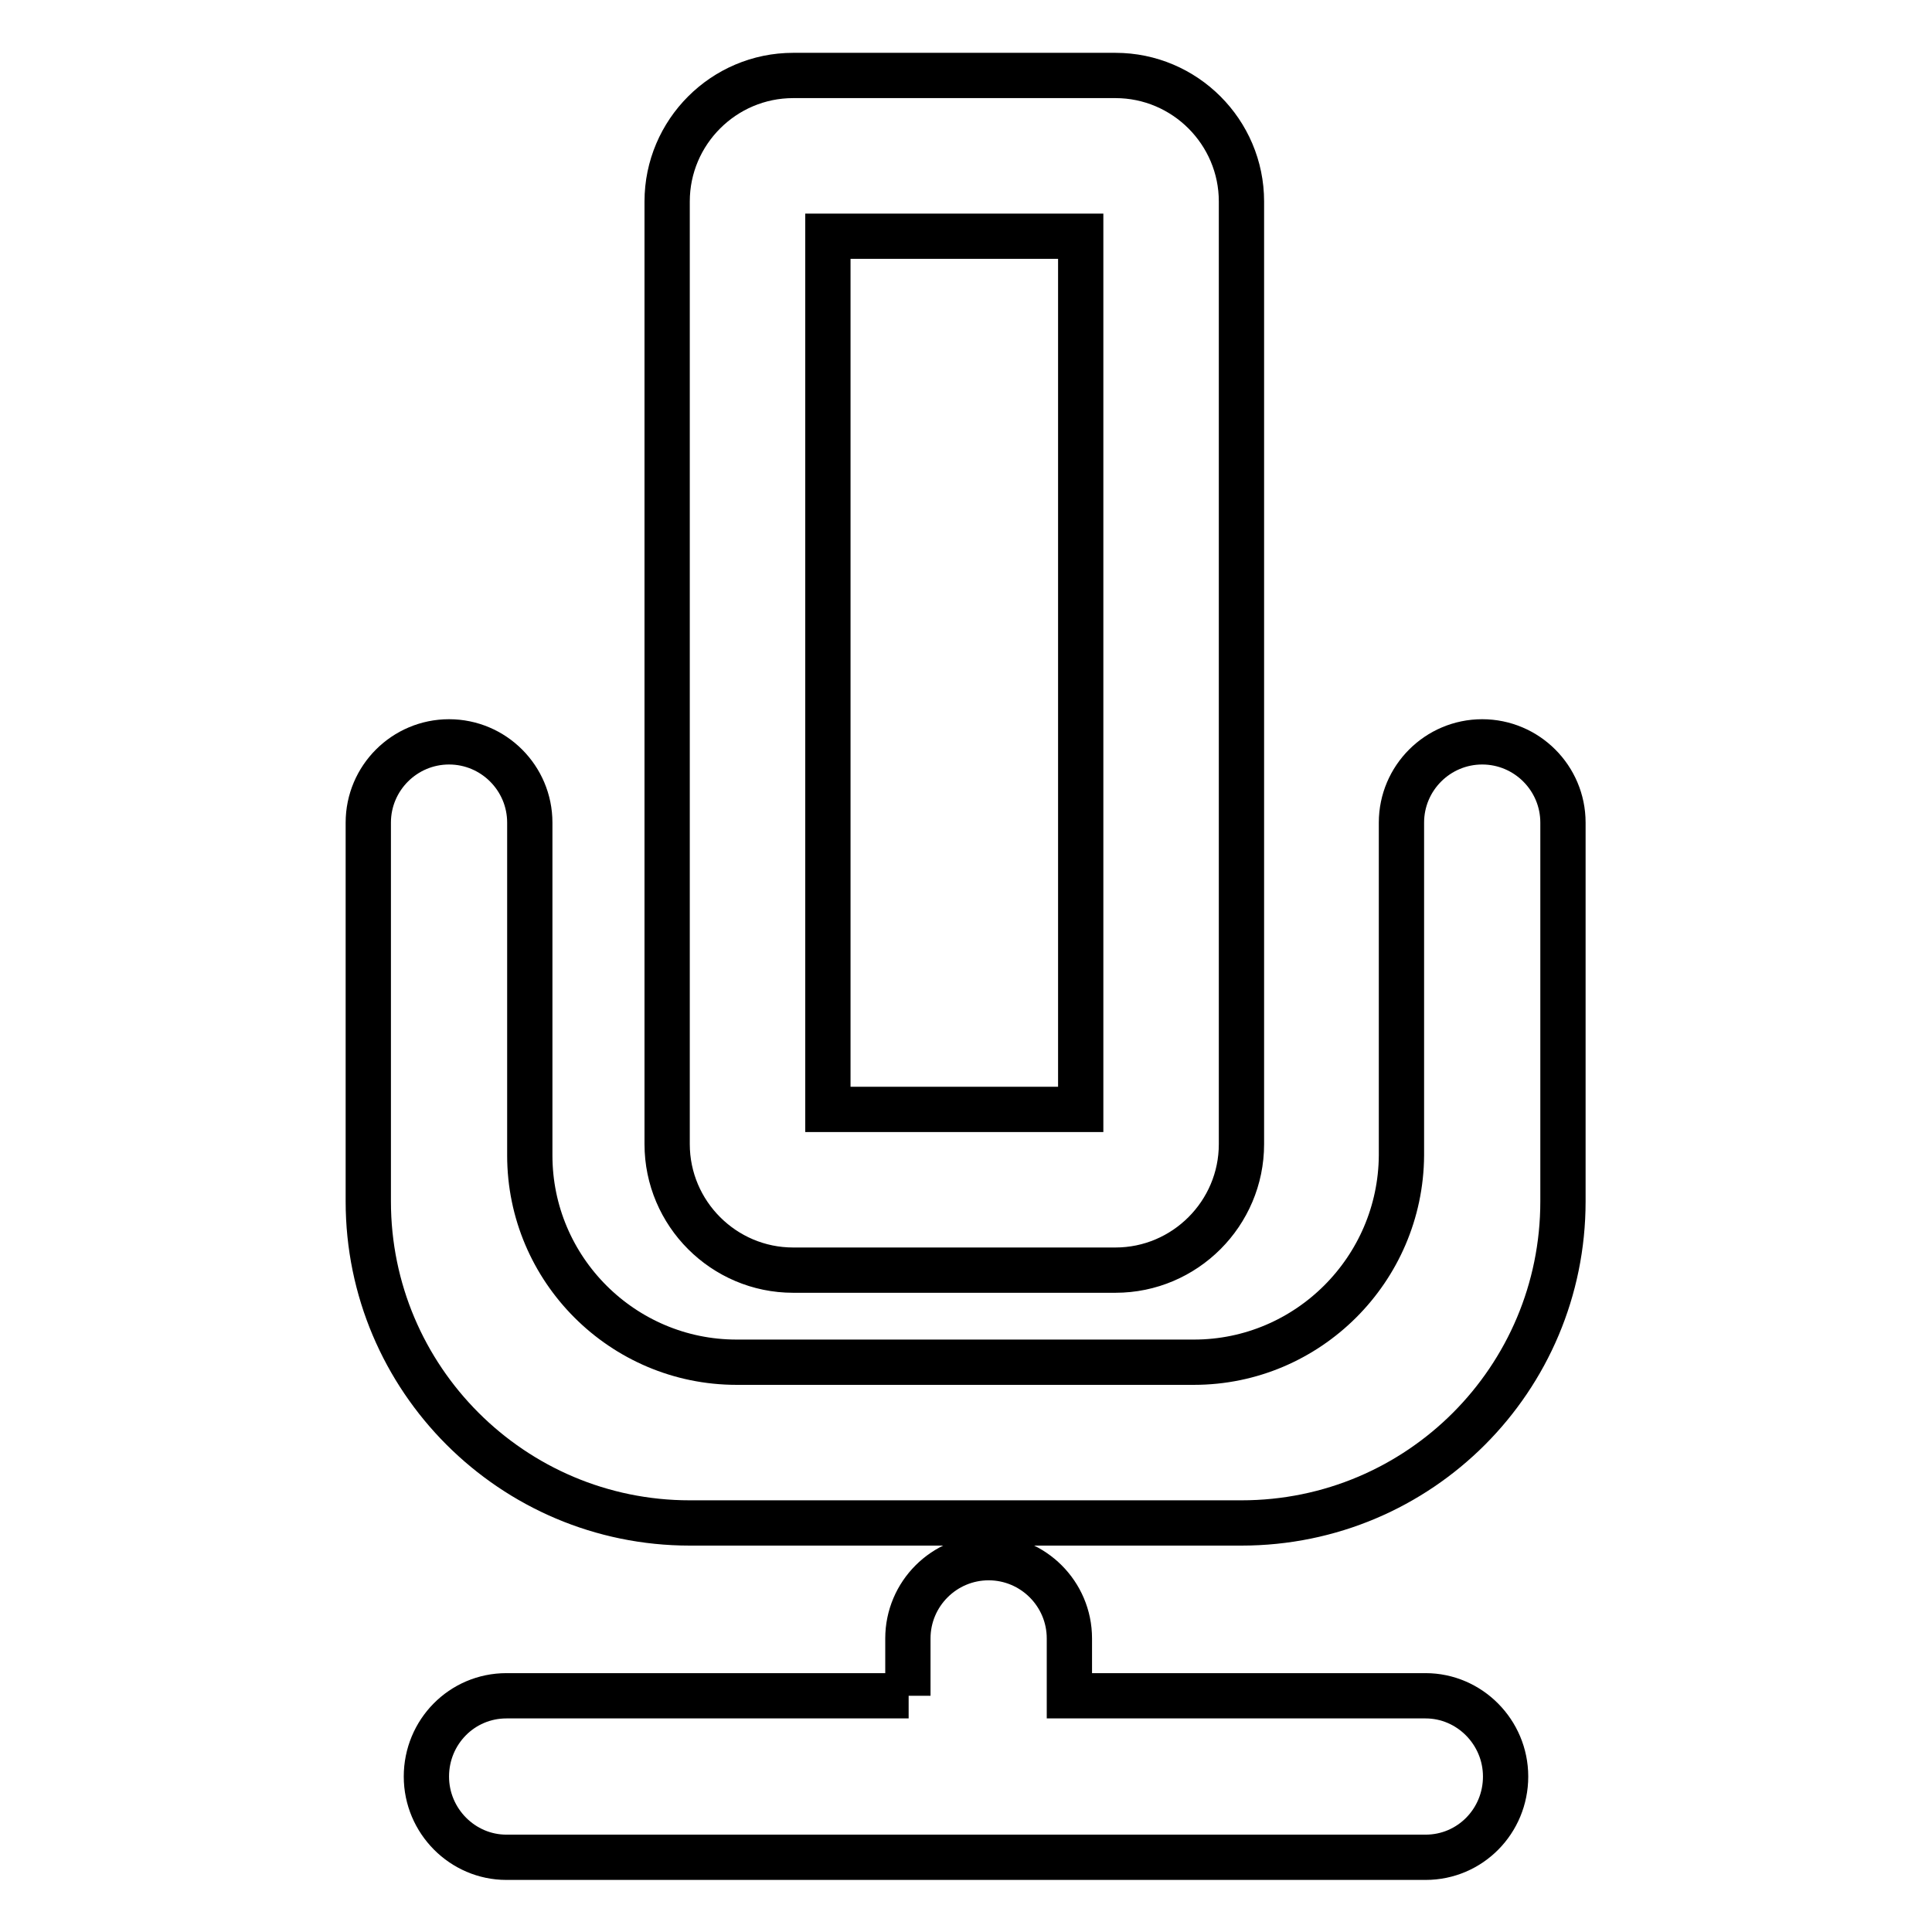 <?xml version="1.0" encoding="utf-8"?>
<!-- Svg Vector Icons : http://www.onlinewebfonts.com/icon -->
<!DOCTYPE svg PUBLIC "-//W3C//DTD SVG 1.1//EN" "http://www.w3.org/Graphics/SVG/1.1/DTD/svg11.dtd">
<svg version="1.1" xmlns="http://www.w3.org/2000/svg" xmlns:xlink="http://www.w3.org/1999/xlink" x="0px" y="0px" viewBox="0 0 256 256" enable-background="new 0 0 256 256" xml:space="preserve">
<g> <path stroke-width="6" fill-opacity="0" stroke="#000000"  d="M143.2,31.3V147h-33.5V31.3H143.2z M88.4,151.6c0,9.2,7.5,16.7,16.7,16.7h42.7c9.2,0,16.7-7.5,16.7-16.7 V26.7c0-9.2-7.5-16.7-16.7-16.7h-42.7c-9.2,0-16.7,7.5-16.7,16.7V151.6z M185.7,153.1c-0.1,15.1-12.4,27.4-27.5,27.4H97.6 c-15.1,0-27.4-12.3-27.4-27.4V109c0-5.9-4.8-10.7-10.7-10.7s-10.7,4.8-10.7,10.7v50.2c0,23.5,19.1,42.6,42.6,42.6h73.1 c23.6,0,42.6-19.1,42.6-42.6V109c0-5.9-4.8-10.7-10.7-10.7c-5.9,0-10.7,4.8-10.7,10.7L185.7,153.1z M120.4,224.7H67.1 c-5.9,0-10.6,4.8-10.6,10.7c0,5.9,4.8,10.7,10.6,10.7h121.8c5.9,0,10.6-4.8,10.6-10.7c0-5.9-4.8-10.7-10.6-10.7h-47.2v-7.6 c0-5.9-4.8-10.7-10.7-10.7c-5.9,0-10.7,4.8-10.7,10.7V224.7z"/></g>
</svg>